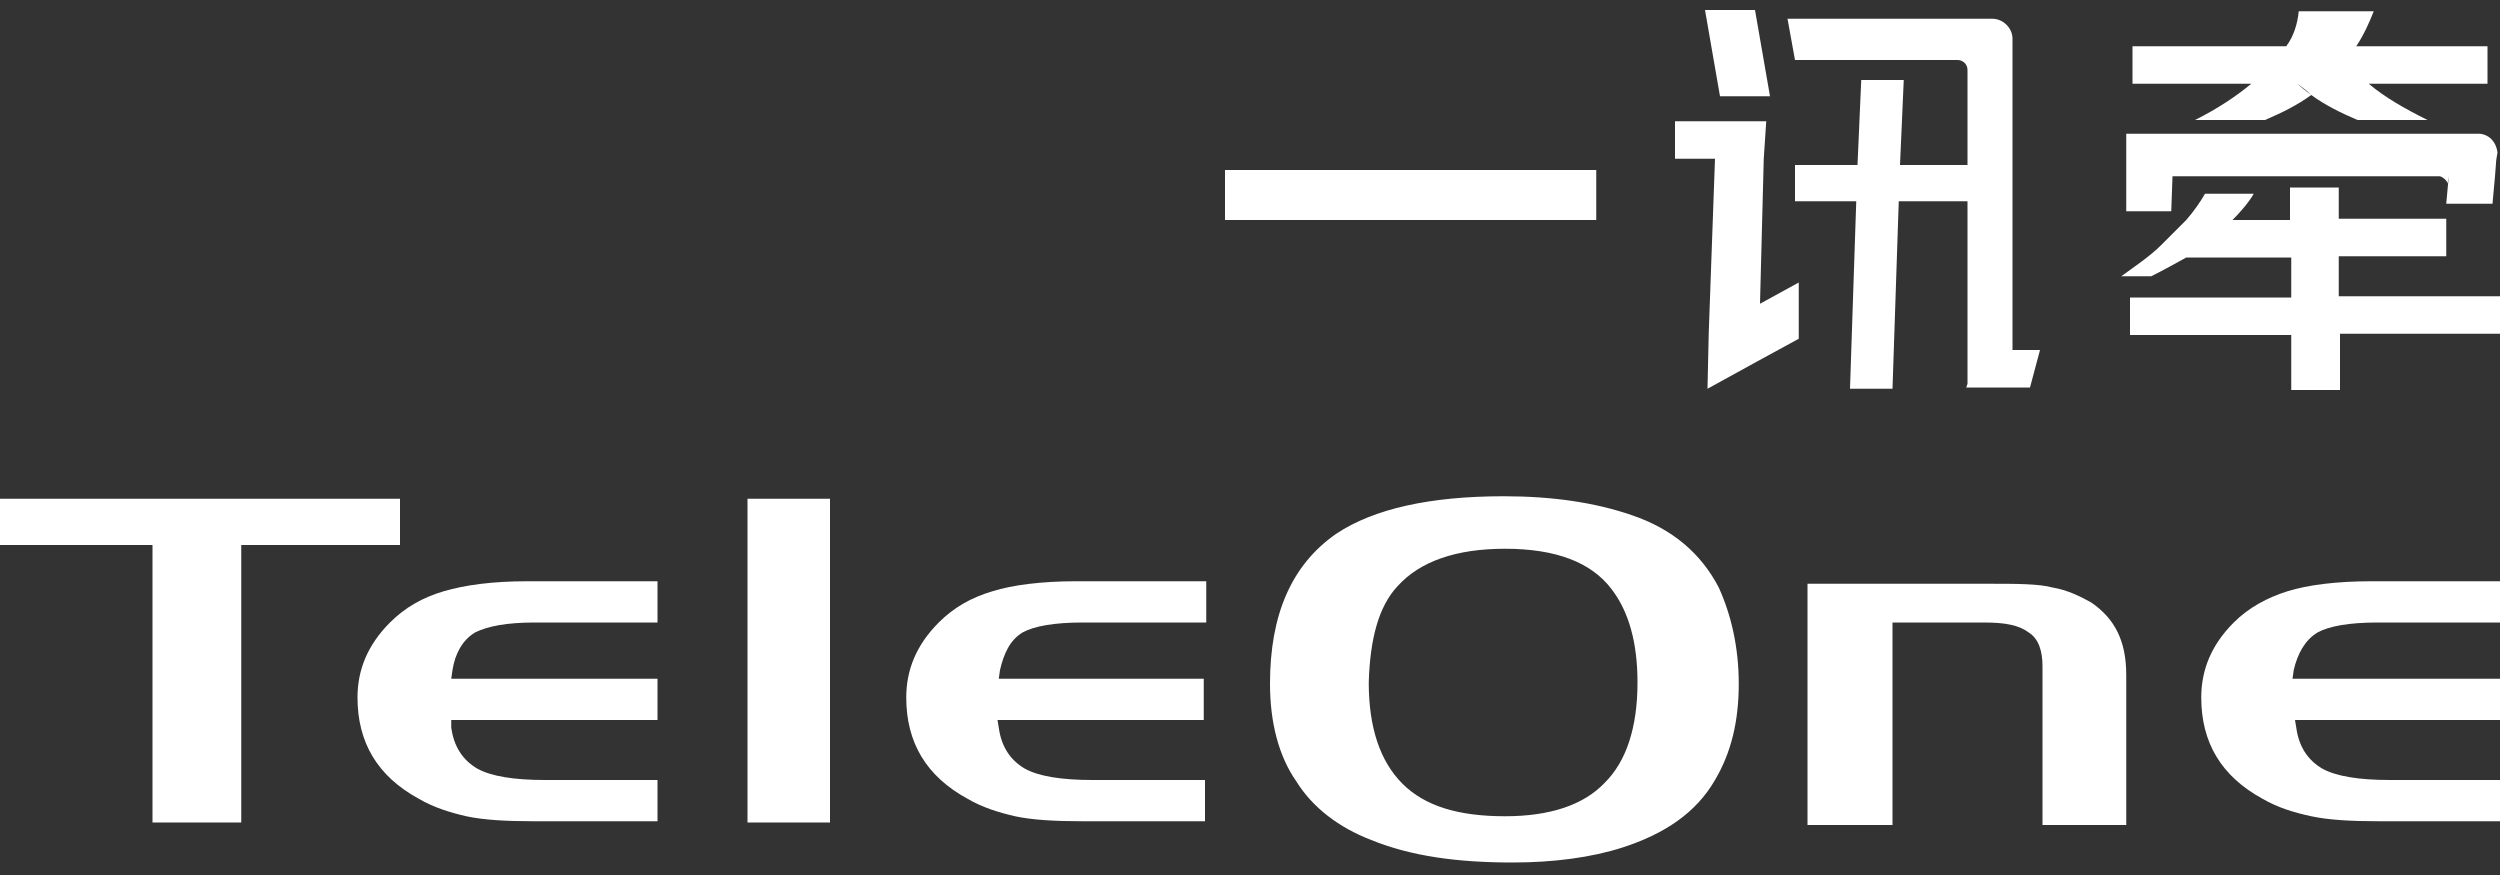 <?xml version="1.0" encoding="utf-8"?>
<!-- Generator: Adobe Illustrator 22.1.0, SVG Export Plug-In . SVG Version: 6.00 Build 0)  -->
<svg version="1.1" id="图层_1" xmlns="http://www.w3.org/2000/svg" xmlns:xlink="http://www.w3.org/1999/xlink" x="0px" y="0px"
	 viewBox="0 0 200 70" style="enable-background:new 0 0 200 70;" xml:space="preserve">
<rect x="0" y="0" width="200" height="70" fill="#333333" stroke="none"/>
<style type="text/css">
	.st0{fill:#FFFFFF;}
</style>
<g>
	<g>
		<g>
			<g>
				<rect x="98" y="13.6" class="st0" width="29.7" height="4"/>
			</g>
			<g>
				<polygon class="st0" points="141.6,7.7 140.4,0.8 136.4,0.8 137.6,7.7 				"/>
			</g>
			<g>
				<polygon class="st0" points="141.1,12.7 141.3,9.7 137.3,9.7 134,9.7 134,12.7 137.2,12.7 136.7,26.6 136.6,31.1 140.6,28.9 
					140.6,28.9 143.9,27.1 143.9,22.6 140.8,24.3 				"/>
			</g>
			<g>
				<path class="st0" d="M187.1,20.5h8.6v-3h-8.6V15h-3.9v2.6h-4.6c0.6-0.6,1.3-1.4,1.7-2.1h-3.9c-0.4,0.7-0.9,1.4-1.5,2.1
					c-0.6,0.6-1.3,1.3-2,2c-0.9,0.9-2.1,1.7-3.2,2.5h2.4c1-0.5,1.9-1,2.8-1.5h8.4v3.2h-12.9v3h12.9v4.4h3.9v-4.5H200v-3h-12.9V20.5z
					"/>
			</g>
			<g>
				<path class="st0" d="M161,16.2v-2.9V4.8V3.1c0-0.9-0.8-1.6-1.6-1.6h-2H143l0.6,3.3h13c0.4,0,0.8,0.3,0.8,0.8v7.6H152l0.3-6.8
					h-3.4l-0.3,6.8h-5v2.9h4.9l-0.5,15h3.4l0.5-15h5.5v14.6l-0.1,0.3h0.1h3.6h1.4l0.8-3H161V16.2z"/>
			</g>
			<g>
				<path class="st0" d="M173.8,14.1h21.4c0.3,0.1,0.6,0.4,0.6,0.6l0.1-0.6l0,0l-0.2,2.2h3.7l0.2-2.2l0,0l0.1-1.3l0.1-0.6
					c-0.1-0.8-0.6-1.4-1.4-1.5h-0.6H196h-22.3h-3.6l0,0v6.2h3.6L173.8,14.1L173.8,14.1z"/>
			</g>
			<g>
				<path class="st0" d="M175.6,9.6h5.6c1.4-0.6,2.6-1.2,3.7-2c-0.4-0.3-0.8-0.6-1.1-0.9l0,0c0.4,0.3,0.8,0.6,1.1,0.9l0,0
					c1.1,0.8,2.3,1.4,3.7,2h5.6c-1.8-0.9-3.4-1.8-4.7-2.9l0,0h9.5v-3h-10.5c0.6-0.9,1-1.8,1.4-2.8h-4.1h-1.9c-0.1,1-0.4,2-1,2.8
					h-1.7h-10.6v3h9.5C178.9,7.7,177.4,8.7,175.6,9.6z"/>
			</g>
		</g>
	</g>
	<g>
		<polygon class="st0" points="32,39.9 0,39.9 0,43.6 12.2,43.6 12.2,65.8 19.3,65.8 19.3,43.6 32,43.6 		"/>
	</g>
	<g>
		<rect x="59.8" y="39.9" class="st0" width="6.6" height="25.9"/>
	</g>
	<g>
		<path class="st0" d="M81.8,50.6c0.9-0.5,2.5-0.8,4.8-0.8h9.9v-3.3H86.1c-2.8,0-5.1,0.3-6.7,0.8c-1.7,0.5-3.1,1.3-4.3,2.5
			c-1.8,1.8-2.6,3.8-2.6,6c0,3.6,1.6,6.3,4.9,8.1c1.2,0.7,2.5,1.1,3.8,1.4c1.4,0.3,3.2,0.4,5.4,0.4h9.8v-3.3h-9
			c-2.5,0-4.3-0.3-5.4-0.9c-1.2-0.7-1.9-1.8-2.1-3.3l-0.1-0.6h16.5v-3.3H79.9l0.1-0.7C80.3,52.3,80.8,51.2,81.8,50.6z"/>
	</g>
	<g>
		<path class="st0" d="M101.6,54.7c0,3.1,0.7,5.8,2.1,7.8c1.3,2.1,3.4,3.7,6,4.7c3.2,1.3,6.9,1.8,11.3,1.8c3.3,0,6.3-0.4,8.8-1.2
			c3.4-1.1,5.9-2.8,7.4-5.4c1.3-2.2,1.9-4.7,1.9-7.7c0-2.9-0.6-5.5-1.6-7.7c-1.4-2.7-3.7-4.7-7-5.8c-2.9-1-6.3-1.5-10.2-1.5
			c-5.9,0-10.4,1-13.4,3C103.3,45.2,101.6,49.2,101.6,54.7z M111.8,46.9c1.8-2,4.7-3,8.6-3c4.1,0,6.9,1.1,8.5,3.2
			c1.4,1.8,2.1,4.3,2.1,7.5c0,3.6-0.9,6.3-2.6,8l0,0c-1.7,1.8-4.4,2.7-8,2.7c-3.7,0-6.4-0.8-8.2-2.6s-2.7-4.5-2.7-8.1
			C109.6,51.1,110.3,48.5,111.8,46.9z"/>
	</g>
	<g>
		<path class="st0" d="M162.3,50.6c0.8,0.5,1.1,1.5,1.1,2.7v12.7h6.7v-12c0-2.7-0.9-4.5-2.8-5.8c-0.9-0.5-1.9-1-3.1-1.2
			c-1.1-0.3-2.9-0.3-5.1-0.3h-14.5v19.3h6.8V49.8h7.3C160.4,49.8,161.5,50,162.3,50.6z"/>
	</g>
	<g>
		<path class="st0" d="M185.4,50.6c0.9-0.5,2.5-0.8,4.8-0.8h9.9v-3.3h-10.4c-2.8,0-5.1,0.3-6.7,0.8s-3.1,1.3-4.3,2.5
			c-1.8,1.8-2.6,3.8-2.6,6c0,3.6,1.6,6.3,4.9,8.1c1.2,0.7,2.5,1.1,3.9,1.4c1.4,0.3,3.2,0.4,5.4,0.4h9.8v-3.3h-8.9
			c-2.5,0-4.3-0.3-5.4-0.9c-1.2-0.7-1.9-1.8-2.1-3.3l-0.1-0.6H200v-3.3h-16.6l0.1-0.7C183.8,52.3,184.4,51.2,185.4,50.6z"/>
	</g>
	<g>
		<path class="st0" d="M38,50.6c1-0.5,2.5-0.8,4.8-0.8h9.8v-3.3H42.2c-2.8,0-5,0.3-6.7,0.8s-3.1,1.3-4.3,2.5c-1.8,1.8-2.6,3.8-2.6,6
			c0,3.6,1.6,6.3,4.9,8.1c1.2,0.7,2.5,1.1,3.8,1.4c1.4,0.3,3.2,0.4,5.4,0.4h9.9v-3.3h-9c-2.5,0-4.3-0.3-5.4-0.9
			c-1.2-0.7-1.9-1.8-2.1-3.3l0-0.6h16.5v-3.3H36.1l0.1-0.7C36.4,52.3,37,51.2,38,50.6z"/>
	</g>
</g>
</svg>
